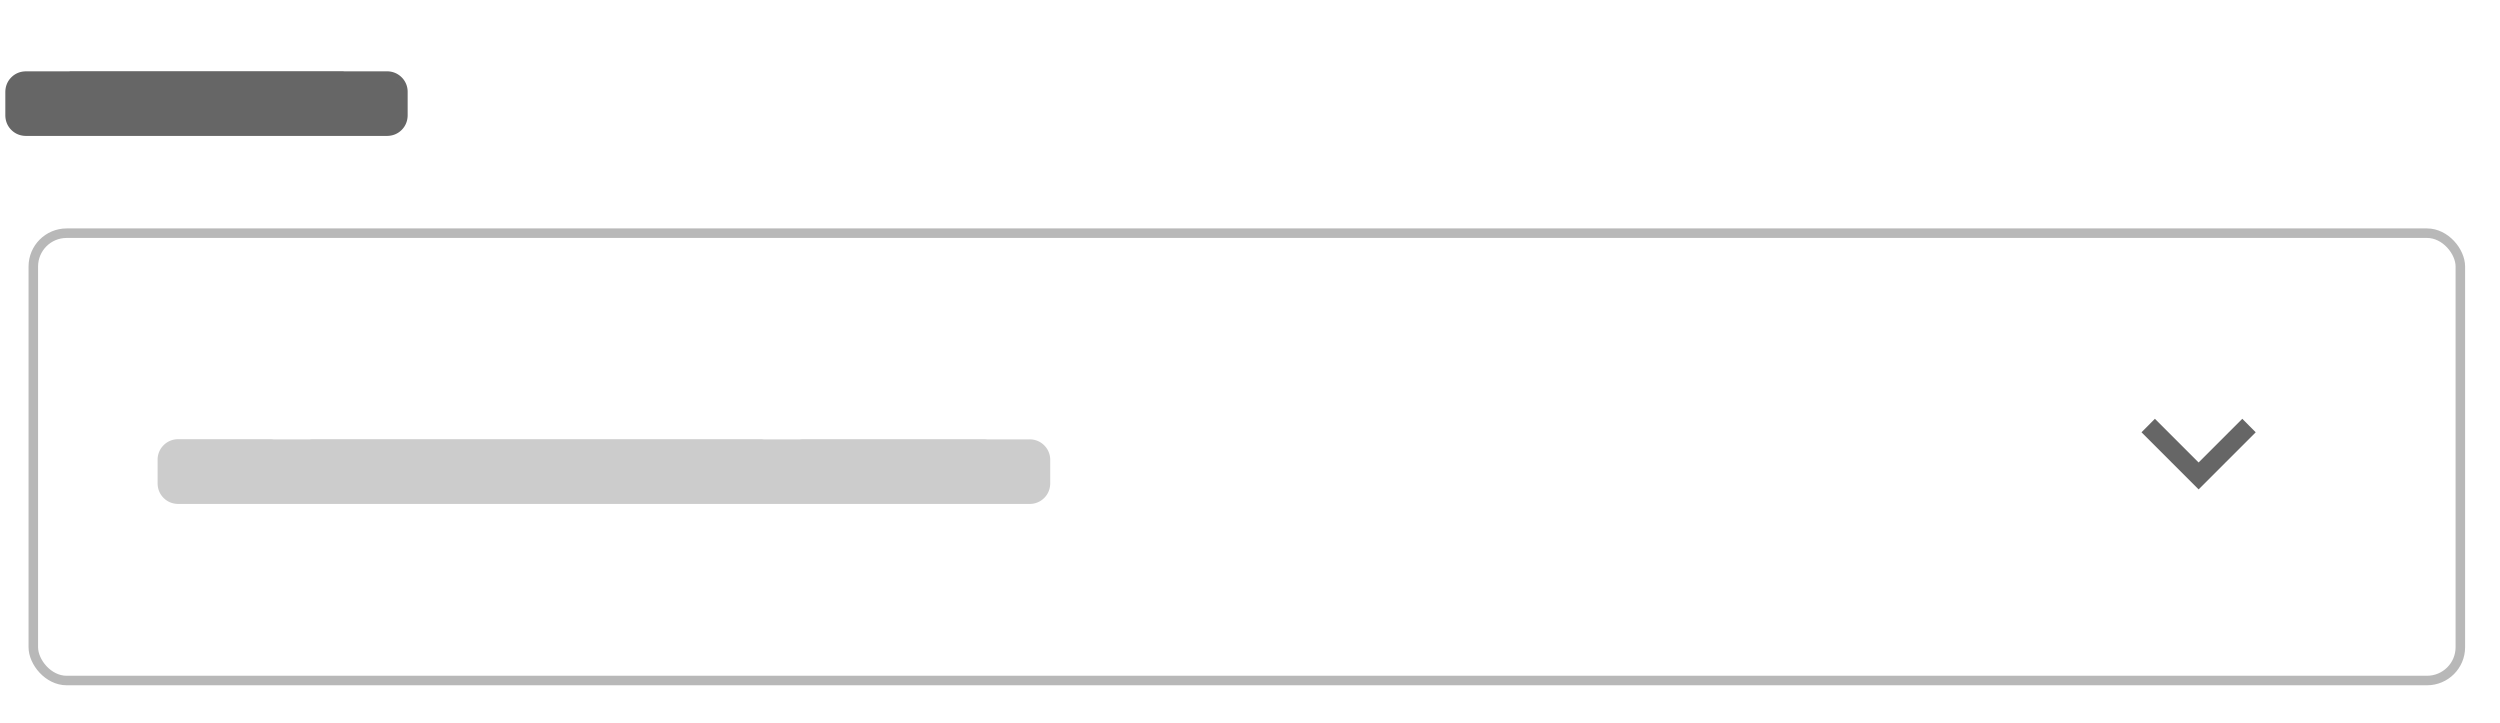<svg xmlns="http://www.w3.org/2000/svg" width="197" height="57" fill="none"><path fill="#666" d="M1.17 7.26a.86.86 0 0 1 .888-.888h3.816a.86.86 0 0 1 .888.888v1.812a.86.86 0 0 1-.888.888H2.058a.86.86 0 0 1-.888-.888zm3.578-.012a.86.86 0 0 1 .888-.888h7.248a.86.86 0 0 1 .888.888v1.824a.86.86 0 0 1-.888.888H5.636a.86.86 0 0 1-.888-.888zm7.01 0a.86.86 0 0 1 .889-.888h7.248a.86.86 0 0 1 .888.888v1.824a.86.86 0 0 1-.888.888h-7.248a.86.86 0 0 1-.888-.888zm7.012 0a.86.86 0 0 1 .888-.888h7.248a.86.86 0 0 1 .888.888v1.824a.86.86 0 0 1-.888.888h-7.248a.86.86 0 0 1-.888-.888zm7.011.012a.86.86 0 0 1 .888-.888h3.816a.86.86 0 0 1 .888.888v1.812a.86.86 0 0 1-.888.888H26.67a.86.86 0 0 1-.888-.888z"/><path fill="#666" d="m1.422 6.624-.53-.53zM6.51 9.708l-.53-.53zm-5.088 0 .53-.53zM1.92 7.26c0-.074.017-.09.032-.106l-1.06-1.06c-.32.32-.472.728-.472 1.166zm.032-.106c.016-.015.032-.032.106-.032v-1.5c-.438 0-.846.151-1.166.472zm.106-.032h3.816v-1.5H2.058zm3.816 0c.074 0 .09.017.106.032l1.06-1.06a1.6 1.6 0 0 0-1.166-.472zm.106.032c.015.016.032.032.032.106h1.5c0-.438-.151-.846-.472-1.166zm.032.106v1.812h1.5V7.26zm0 1.812c0 .074-.017.09-.032.106l1.06 1.06c.32-.32.472-.728.472-1.166zm-.032.106c-.016.015-.032.032-.106.032v1.5c.438 0 .846-.151 1.166-.472zm-.106.032H2.058v1.5h3.816zm-3.816 0c-.074 0-.09-.017-.106-.032l-1.06 1.06c.32.32.728.472 1.166.472zm-.106-.032c-.015-.016-.032-.032-.032-.106H.42c0 .438.151.846.472 1.166zm-.032-.106V7.26H.42v1.812zM5 6.612l-.53-.53zm8.52 3.096-.53-.53zm-8.52 0 .53-.53zm.498-2.46c0-.074.016-.09.032-.106l-1.06-1.06c-.321.32-.472.728-.472 1.166zm.032-.106c.016-.015.031-.032.106-.032v-1.5c-.438 0-.846.151-1.167.472zm.106-.032h7.248v-1.5H5.636zm7.248 0c.074 0 .09.017.105.032l1.06-1.06a1.6 1.6 0 0 0-1.165-.472zm.105.032c.016.016.033.032.033.106h1.5c0-.438-.152-.846-.472-1.166zm.033.106v1.824h1.5V7.248zm0 1.824c0 .074-.017.09-.033.106l1.06 1.06c.321-.32.473-.728.473-1.166zm-.033.106c-.016.015-.031.032-.105.032v1.5a1.6 1.6 0 0 0 1.166-.472zm-.105.032H5.636v1.5h7.248zm-7.248 0c-.075 0-.09-.017-.106-.032l-1.06 1.06c.32.32.728.472 1.166.472zm-.106-.032c-.016-.016-.032-.032-.032-.106h-1.5c0 .438.151.846.471 1.166zm-.032-.106V7.248h-1.5v1.824zm6.513-2.46-.53-.53zm8.52 3.096-.53-.53zm-8.52 0 .53-.53zm.498-2.46c0-.074.016-.09.032-.106l-1.06-1.06c-.32.32-.472.728-.472 1.166zm.032-.106c.016-.015.032-.032.106-.032v-1.5a1.6 1.6 0 0 0-1.167.472zm.106-.032h7.248v-1.5h-7.248zm7.248 0c.074 0 .09.017.105.032l1.061-1.06a1.6 1.6 0 0 0-1.166-.472zm.105.032c.016.016.033.032.033.106h1.5c0-.438-.152-.846-.472-1.166zm.033.106v1.824h1.5V7.248zm0 1.824c0 .074-.017.09-.033.106l1.061 1.06c.32-.32.472-.728.472-1.166zM20 9.178c-.015.015-.031.032-.105.032v1.5a1.6 1.6 0 0 0 1.166-.472zm-.105.032h-7.248v1.5h7.248zm-7.248 0c-.074 0-.09-.017-.106-.032l-1.06 1.06c.32.32.728.472 1.166.472zm-.106-.032c-.016-.016-.032-.032-.032-.106h-1.5c0 .438.151.846.471 1.166zm-.032-.106V7.248h-1.5v1.824zm6.513-2.46-.53-.53zm8.52 3.096-.53-.53zm-8.52 0 .53-.53zm.498-2.46c0-.074.017-.09.032-.106l-1.06-1.06c-.32.32-.472.728-.472 1.166zm.032-.106c.016-.015.032-.032.106-.032v-1.5c-.438 0-.846.151-1.166.472zm.106-.032h7.248v-1.5h-7.248zm7.248 0c.074 0 .09.017.106.032l1.06-1.06a1.6 1.6 0 0 0-1.166-.472zm.106.032c.015.016.032.032.032.106h1.5c0-.438-.151-.846-.472-1.166zm.032.106v1.824h1.5V7.248zm0 1.824c0 .074-.017.09-.032.106l1.06 1.06c.32-.32.472-.728.472-1.166zm-.032.106c-.016.015-.032.032-.106.032v1.5c.438 0 .846-.151 1.166-.472zm-.106.032h-7.248v1.5h7.248zm-7.248 0c-.074 0-.09-.017-.106-.032l-1.06 1.06c.32.32.728.472 1.166.472zm-.106-.032c-.015-.016-.032-.032-.032-.106h-1.5c0 .438.151.846.472 1.166zm-.032-.106V7.248h-1.5v1.824zm6.513-2.448-.53-.53zm5.088 3.084-.53-.53zm-5.088 0 .53-.53zm.498-2.448c0-.074.017-.09.033-.106l-1.061-1.06c-.32.32-.472.728-.472 1.166zm.033-.106c.015-.015.031-.032.105-.032v-1.5c-.438 0-.846.151-1.166.472zm.105-.032h3.816v-1.5H26.67zm3.816 0c.074 0 .09.017.106.032l1.06-1.06a1.6 1.6 0 0 0-1.166-.472zm.106.032c.016.016.032.032.032.106h1.5a1.6 1.6 0 0 0-.471-1.166zm.032.106v1.812h1.5V7.26zm0 1.812c0 .074-.016.09-.032.106l1.06 1.06c.32-.32.472-.728.472-1.166zm-.032.106c-.016.015-.032.032-.106.032v1.5c.438 0 .846-.151 1.166-.472zm-.106.032H26.67v1.5h3.816zm-3.816 0c-.074 0-.09-.017-.105-.032l-1.061 1.06c.32.32.728.472 1.166.472zm-.105-.032c-.016-.016-.033-.032-.033-.106h-1.5c0 .438.152.846.472 1.166zm-.033-.106V7.26h-1.5v1.812z"/><g filter="url(#a)"><rect width="192" height="36" x="2.25" y="18" fill="#fff" rx="3"/><path fill="#CCC" d="M13.17 36.248a.86.86 0 0 1 .888-.888h7.248a.86.86 0 0 1 .888.888v1.824a.86.86 0 0 1-.888.888h-7.248a.86.86 0 0 1-.888-.888zm7.011.012a.86.86 0 0 1 .888-.888h3.816a.86.86 0 0 1 .888.888v1.812a.86.86 0 0 1-.888.888H21.07a.86.86 0 0 1-.888-.888zm3.578-.012a.86.86 0 0 1 .888-.888h7.248a.86.86 0 0 1 .888.888v1.824a.86.86 0 0 1-.888.888h-7.248a.86.86 0 0 1-.888-.888zm7.011 0a.86.86 0 0 1 .888-.888h7.248a.86.86 0 0 1 .888.888v1.824a.86.86 0 0 1-.888.888h-7.248a.86.86 0 0 1-.888-.888zm7.011 0a.86.86 0 0 1 .888-.888h7.248a.86.86 0 0 1 .888.888v1.824a.86.86 0 0 1-.888.888H38.67a.86.86 0 0 1-.888-.888zm7.011 0a.86.86 0 0 1 .888-.888h7.248a.86.86 0 0 1 .888.888v1.824a.86.86 0 0 1-.888.888H45.68a.86.86 0 0 1-.888-.888zm7.011 0a.86.86 0 0 1 .889-.888h7.248a.86.86 0 0 1 .888.888v1.824a.86.86 0 0 1-.889.888h-7.248a.86.86 0 0 1-.888-.888zm7.012.012a.86.86 0 0 1 .888-.888h3.816a.86.86 0 0 1 .888.888v1.812a.86.86 0 0 1-.888.888h-3.816a.86.86 0 0 1-.888-.888zm3.577-.012a.86.86 0 0 1 .888-.888h7.248a.86.86 0 0 1 .888.888v1.824a.86.86 0 0 1-.888.888H63.28a.86.86 0 0 1-.888-.888zm7.011 0a.86.86 0 0 1 .888-.888h7.249a.86.86 0 0 1 .887.888v1.824a.86.86 0 0 1-.888.888h-7.248a.86.86 0 0 1-.888-.888zm7.012.012a.86.86 0 0 1 .888-.888h3.816a.86.86 0 0 1 .888.888v1.812a.86.86 0 0 1-.888.888h-3.816a.86.86 0 0 1-.888-.888z"/><path fill="#CCC" d="m13.422 35.612-.53-.53zm8.52 3.096-.53-.53zm-8.52 0 .53-.53zm.498-2.46c0-.074.017-.09.032-.106l-1.06-1.06a1.6 1.6 0 0 0-.472 1.166zm.032-.106c.016-.015.032-.032.106-.032v-1.5a1.6 1.6 0 0 0-1.166.472zm.106-.032h7.248v-1.5h-7.248zm7.248 0c.074 0 .09.017.106.032l1.06-1.06a1.6 1.6 0 0 0-1.166-.472zm.106.032c.015.016.032.032.032.106h1.5a1.6 1.6 0 0 0-.472-1.166zm.032.106v1.824h1.5v-1.824zm0 1.824c0 .074-.017.09-.032.106l1.06 1.06c.32-.32.472-.728.472-1.166zm-.032.106c-.016.015-.032.032-.106.032v1.5a1.6 1.6 0 0 0 1.166-.472zm-.106.032h-7.248v1.5h7.248zm-7.248 0c-.074 0-.09-.017-.106-.032l-1.06 1.06c.32.32.728.472 1.166.472zm-.106-.032c-.015-.016-.032-.032-.032-.106h-1.5c0 .438.151.846.472 1.166zm-.032-.106v-1.824h-1.5v1.824zm6.513-2.448-.53-.53zm5.088 3.084-.53-.53zm-5.088 0 .53-.53zm.498-2.448c0-.074.017-.09.032-.106l-1.06-1.06a1.6 1.6 0 0 0-.472 1.166zm.032-.106c.016-.015.032-.032.106-.032v-1.5a1.6 1.6 0 0 0-1.166.472zm.106-.032h3.816v-1.5H21.07zm3.816 0c.074 0 .09.017.106.032l1.06-1.06a1.6 1.6 0 0 0-1.166-.472zm.106.032c.016.016.032.032.032.106h1.5a1.6 1.6 0 0 0-.471-1.166zm.032.106v1.812h1.5V36.26zm0 1.812c0 .074-.016.09-.032.106l1.06 1.06c.32-.32.472-.728.472-1.166zm-.032.106c-.016.015-.032.032-.106.032v1.5a1.6 1.6 0 0 0 1.166-.472zm-.106.032H21.07v1.5h3.816zm-3.816 0c-.074 0-.09-.017-.105-.032l-1.061 1.06c.32.32.728.472 1.166.472zm-.105-.032c-.016-.016-.033-.032-.033-.106h-1.5c0 .438.152.846.472 1.166zm-.033-.106V36.26h-1.5v1.812zm3.08-2.46-.53-.53zm8.52 3.096-.53-.53zm-8.52 0 .53-.53zm.498-2.46c0-.074.016-.09.032-.106l-1.06-1.06a1.6 1.6 0 0 0-.472 1.166zm.032-.106c.016-.015.032-.032.106-.032v-1.5a1.6 1.6 0 0 0-1.166.472zm.106-.032h7.248v-1.5h-7.248zm7.248 0c.074 0 .09.017.106.032l1.06-1.06a1.6 1.6 0 0 0-1.166-.472zm.106.032c.015.016.032.032.032.106h1.5a1.6 1.6 0 0 0-.472-1.166zm.032.106v1.824h1.5v-1.824zm0 1.824c0 .074-.017.09-.032.106l1.06 1.06c.32-.32.472-.728.472-1.166zm-.032.106c-.016.015-.032.032-.106.032v1.5a1.6 1.6 0 0 0 1.166-.472zm-.106.032h-7.248v1.5h7.248zm-7.248 0c-.074 0-.09-.017-.106-.032l-1.06 1.06c.32.32.728.472 1.166.472zm-.106-.032c-.016-.016-.032-.032-.032-.106h-1.5c0 .438.151.846.471 1.166zm-.032-.106v-1.824h-1.5v1.824zm6.513-2.46-.53-.53zm8.52 3.096-.53-.53zm-8.52 0 .53-.53zm.498-2.46c0-.074.017-.09.032-.106l-1.06-1.06c-.32.32-.472.728-.472 1.166zm.032-.106c.016-.015.032-.032.106-.032v-1.5c-.438 0-.846.151-1.166.472zm.106-.032h7.248v-1.5h-7.248zm7.248 0c.074 0 .09.017.106.032l1.06-1.06a1.6 1.6 0 0 0-1.166-.472zm.106.032c.015.016.032.032.032.106h1.5a1.6 1.6 0 0 0-.472-1.166zm.032.106v1.824h1.5v-1.824zm0 1.824c0 .074-.017.09-.032.106l1.06 1.06c.32-.32.472-.728.472-1.166zm-.032.106c-.016.015-.032.032-.106.032v1.5c.438 0 .846-.151 1.166-.472zm-.106.032h-7.248v1.5h7.248zm-7.248 0c-.074 0-.09-.017-.106-.032l-1.06 1.06c.32.32.728.472 1.166.472zm-.106-.032c-.015-.016-.032-.032-.032-.106h-1.5c0 .438.151.846.472 1.166zm-.032-.106v-1.824h-1.5v1.824zm6.513-2.46-.53-.53zm8.52 3.096-.53-.53zm-8.52 0 .53-.53zm.498-2.46c0-.074.017-.09.032-.106l-1.06-1.06c-.32.32-.472.728-.472 1.166zm.032-.106c.016-.015.032-.032.106-.032v-1.5c-.438 0-.846.151-1.166.472zm.106-.032h7.248v-1.5H38.67zm7.248 0c.074 0 .09.017.106.032l1.06-1.06a1.6 1.6 0 0 0-1.166-.472zm.106.032c.016.016.032.032.032.106h1.5a1.6 1.6 0 0 0-.471-1.166zm.032.106v1.824h1.5v-1.824zm0 1.824c0 .074-.016.09-.032.106l1.06 1.06c.32-.32.472-.728.472-1.166zm-.032.106c-.016.015-.032.032-.106.032v1.5c.438 0 .846-.151 1.166-.472zm-.106.032H38.67v1.5h7.248zm-7.248 0c-.074 0-.09-.017-.105-.032l-1.061 1.06c.32.32.728.472 1.166.472zm-.105-.032c-.016-.016-.033-.032-.033-.106h-1.5c0 .438.152.846.472 1.166zm-.033-.106v-1.824h-1.5v1.824zm6.513-2.46-.53-.53zm8.52 3.096-.53-.53zm-8.52 0 .53-.53zm.498-2.46c0-.074.017-.09.033-.106l-1.061-1.06c-.32.32-.472.728-.472 1.166zm.033-.106c.015-.015.031-.032.105-.032v-1.5c-.437 0-.846.151-1.166.472zm.105-.032h7.248v-1.5H45.68zm7.248 0c.075 0 .09.017.106.032l1.06-1.06a1.6 1.6 0 0 0-1.166-.472zm.106.032c.016.016.032.032.032.106h1.5a1.6 1.6 0 0 0-.471-1.166zm.032.106v1.824h1.5v-1.824zm0 1.824c0 .074-.016.09-.032.106l1.06 1.06c.32-.32.472-.728.472-1.166zm-.032.106c-.016.015-.032.032-.106.032v1.5c.438 0 .846-.151 1.167-.472zm-.106.032H45.68v1.5h7.248zm-7.248 0c-.074 0-.09-.017-.105-.032l-1.061 1.06c.32.32.728.472 1.166.472zm-.105-.032c-.016-.016-.033-.032-.033-.106h-1.5c0 .438.152.846.472 1.166zm-.033-.106v-1.824h-1.5v1.824zm6.514-2.46-.53-.53zm8.52 3.096-.53-.53zm-8.52 0 .53-.53zm.498-2.46c0-.074.016-.09.032-.106l-1.06-1.06a1.6 1.6 0 0 0-.473 1.166zm.032-.106c.016-.015.031-.032.105-.032v-1.5c-.437 0-.846.151-1.166.472zm.105-.032h7.249v-1.5h-7.248zm7.249 0c.074 0 .09.017.105.032l1.06-1.06a1.6 1.6 0 0 0-1.165-.472zm.105.032c.016.016.032.032.032.106h1.5c0-.438-.15-.846-.471-1.166zm.032.106v1.824h1.5v-1.824zm0 1.824c0 .074-.016.09-.032.106l1.06 1.06c.321-.32.473-.728.473-1.166zm-.032.106c-.016.015-.031.032-.105.032v1.5c.437 0 .846-.151 1.166-.472zm-.105.032h-7.248v1.5h7.248zm-7.248 0c-.075 0-.09-.017-.106-.032l-1.06 1.06c.32.32.728.472 1.165.472zm-.106-.032c-.016-.016-.032-.032-.032-.106h-1.5c0 .438.15.846.471 1.166zm-.032-.106v-1.824h-1.5v1.824zm6.513-2.448-.53-.53zm5.088 3.084-.53-.53zm-5.088 0 .53-.53zm.498-2.448c0-.074.016-.09.032-.106l-1.06-1.06a1.6 1.6 0 0 0-.472 1.166zm.032-.106c.016-.015.032-.032.106-.032v-1.5a1.6 1.6 0 0 0-1.167.472zm.106-.032h3.816v-1.5h-3.816zm3.816 0c.074 0 .09.017.105.032l1.061-1.06a1.6 1.6 0 0 0-1.166-.472zm.105.032c.016.016.033.032.033.106h1.5a1.6 1.6 0 0 0-.472-1.166zm.033.106v1.812h1.5V36.26zm0 1.812c0 .074-.017.09-.033.106l1.061 1.06c.32-.32.472-.728.472-1.166zm-.033.106c-.015.015-.031.032-.105.032v1.5a1.6 1.6 0 0 0 1.166-.472zm-.105.032h-3.816v1.5h3.816zm-3.816 0c-.074 0-.09-.017-.106-.032l-1.06 1.06c.32.32.728.472 1.166.472zm-.106-.032c-.016-.016-.032-.032-.032-.106h-1.5c0 .438.151.846.471 1.166zm-.032-.106V36.26h-1.5v1.812zm3.08-2.46-.531-.53zm8.52 3.096-.531-.53zm-8.52 0 .53-.53zm.497-2.46c0-.074.017-.09.033-.106l-1.061-1.06a1.6 1.6 0 0 0-.472 1.166zm.033-.106c.015-.015.031-.032.105-.032v-1.5a1.6 1.6 0 0 0-1.166.472zm.105-.032h7.248v-1.5H63.28zm7.248 0c.074 0 .09.017.106.032l1.06-1.06a1.6 1.6 0 0 0-1.166-.472zm.106.032c.016.016.032.032.032.106h1.5a1.6 1.6 0 0 0-.471-1.166zm.032.106v1.824h1.5v-1.824zm0 1.824c0 .074-.016.09-.032.106l1.06 1.06c.32-.32.472-.728.472-1.166zm-.032.106c-.016.015-.032.032-.106.032v1.5a1.6 1.6 0 0 0 1.167-.472zm-.106.032H63.28v1.5h7.248zm-7.248 0c-.074 0-.09-.017-.105-.032l-1.061 1.06c.32.32.728.472 1.166.472zm-.105-.032c-.016-.016-.033-.032-.033-.106h-1.5c0 .438.152.846.472 1.166zm-.033-.106v-1.824h-1.5v1.824zm6.514-2.46-.53-.53zm8.52 3.096-.53-.53zm-8.52 0 .53-.53zm.497-2.46c0-.074.017-.09.033-.106l-1.06-1.06a1.6 1.6 0 0 0-.473 1.166zm.033-.106c.016-.015.031-.032.105-.032v-1.5a1.6 1.6 0 0 0-1.166.472zm.105-.032h7.249v-1.5h-7.25zm7.249 0c.074 0 .09.017.105.032l1.06-1.06a1.6 1.6 0 0 0-1.165-.472zm.105.032c.016.016.032.032.032.106h1.5a1.6 1.6 0 0 0-.471-1.166zm.032.106v1.824h1.5v-1.824zm0 1.824c0 .074-.016.09-.032.106l1.06 1.06c.321-.32.472-.728.472-1.166zm-.032.106c-.016.015-.031.032-.105.032v1.5a1.6 1.6 0 0 0 1.166-.472zm-.105.032h-7.25v1.5h7.249zm-7.249 0c-.074 0-.09-.017-.105-.032l-1.06 1.06c.32.32.728.472 1.165.472zm-.105-.032c-.016-.016-.033-.032-.033-.106h-1.5c0 .438.152.846.472 1.166zm-.033-.106v-1.824h-1.5v1.824zm6.514-2.448-.53-.53zm5.088 3.084-.53-.53zm-5.088 0 .53-.53zm.498-2.448c0-.074.016-.09.032-.106l-1.06-1.06a1.6 1.6 0 0 0-.472 1.166zm.032-.106c.016-.015.032-.032.106-.032v-1.5a1.6 1.6 0 0 0-1.167.472zm.106-.032h3.816v-1.5h-3.816zm3.816 0c.074 0 .09.017.105.032l1.061-1.06a1.6 1.6 0 0 0-1.166-.472zm.105.032c.016.016.033.032.033.106h1.5a1.6 1.6 0 0 0-.472-1.166zm.033.106v1.812h1.5V36.26zm0 1.812c0 .074-.017.09-.033.106l1.061 1.06c.32-.32.472-.728.472-1.166zm-.033.106c-.015.015-.031.032-.105.032v1.5a1.6 1.6 0 0 0 1.166-.472zm-.105.032h-3.816v1.5h3.816zm-3.816 0c-.074 0-.09-.017-.106-.032l-1.06 1.06c.32.32.728.472 1.166.472zm-.106-.032c-.016-.016-.032-.032-.032-.106h-1.5c0 .438.151.846.471 1.166zm-.032-.106V36.26h-1.5v1.812z"/><path fill="#666" d="m169.807 33 3.443 3.443L176.693 33l1.057 1.065-4.5 4.5-4.5-4.5z"/><rect width="191.25" height="35.25" x="2.625" y="18.375" stroke="#B8B8B8" stroke-width=".75" rx="2.625"/></g><defs><filter id="a" width="196.5" height="40.5" x="0" y="15.75" color-interpolation-filters="sRGB" filterUnits="userSpaceOnUse"><feFlood flood-opacity="0" result="BackgroundImageFix"/><feColorMatrix in="SourceAlpha" result="hardAlpha" values="0 0 0 0 0 0 0 0 0 0 0 0 0 0 0 0 0 0 127 0"/><feMorphology in="SourceAlpha" operator="dilate" radius="2.25" result="effect1_dropShadow_2990_119667"/><feOffset/><feColorMatrix values="0 0 0 0 1 0 0 0 0 0.557 0 0 0 0 0.541 0 0 0 1 0"/><feBlend in2="BackgroundImageFix" result="effect1_dropShadow_2990_119667"/><feBlend in="SourceGraphic" in2="effect1_dropShadow_2990_119667" result="shape"/></filter></defs></svg>